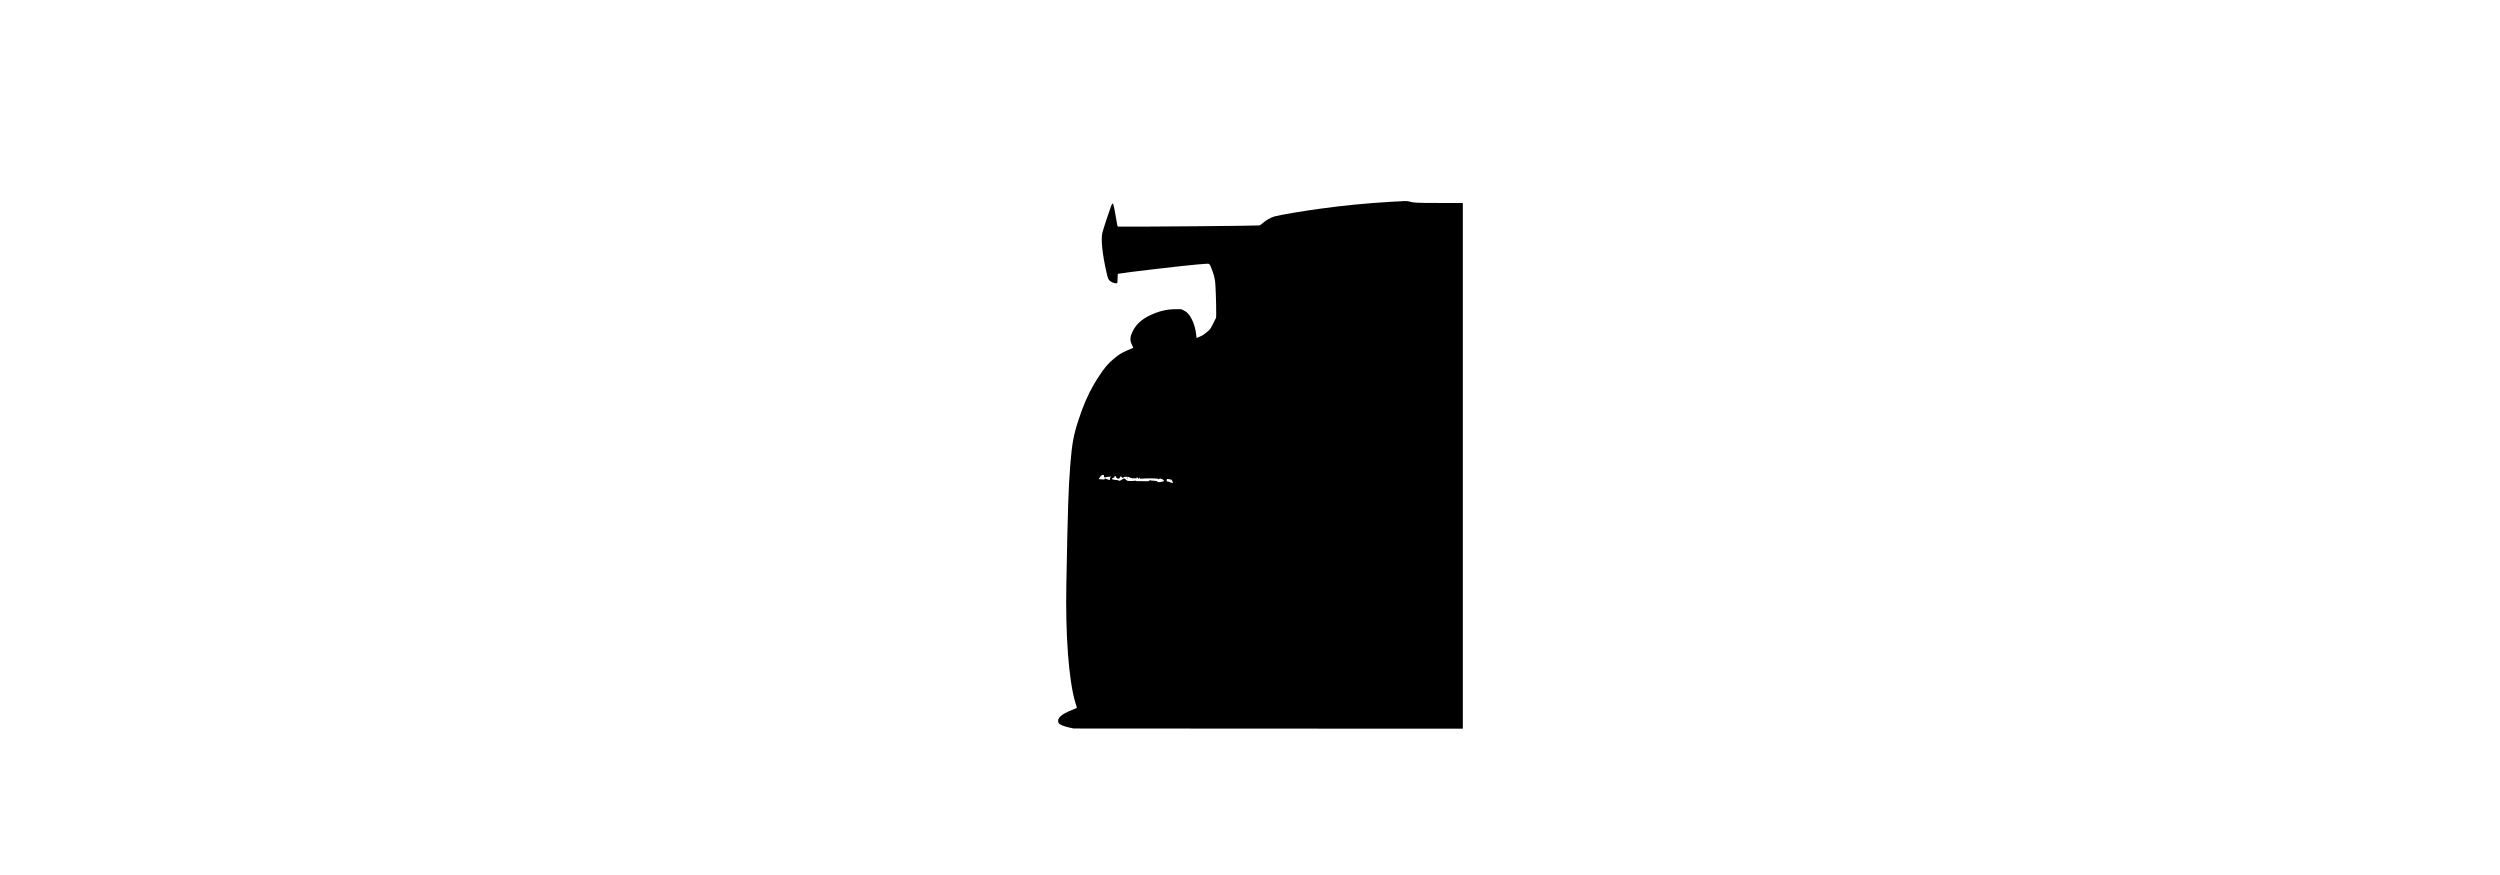 <?xml version="1.0" encoding="UTF-8" standalone="yes"?>
<svg version="1.0" xmlns="http://www.w3.org/2000/svg" width="100%" height="100mm" viewBox="0 0 1080 2220" preserveAspectRatio="xMidYMid meet">
  <g transform="translate(0,2220) scale(0.1,-0.1)" fill="#000000" stroke="none">
    <path d="M8965 17079 c-655 -41 -1145 -88 -1750 -170 -445 -59 -1083 -167
-1193 -201 -101 -30 -210 -91 -286 -159 -38 -33 -79 -64 -92 -69 -26 -10
-3054 -36 -3580 -30 -12 0 -24 7 -28 15 -3 8 -23 122 -45 253 -41 245 -58 313
-78 319 -6 2 -24 -29 -41 -74 -46 -120 -199 -589 -218 -668 -40 -168 -4 -521
101 -992 38 -171 51 -201 98 -237 64 -49 169 -72 181 -40 3 9 6 62 6 120 0 99
1 104 23 109 106 24 1708 212 2007 235 74 5 169 13 210 16 91 8 94 5 140 -111
56 -141 80 -227 95 -340 13 -107 29 -576 27 -802 l-2 -113 -74 -148 c-71 -142
-77 -150 -147 -208 -102 -83 -124 -97 -204 -131 l-71 -30 -12 103 c-16 135
-52 257 -107 369 -58 119 -117 185 -203 227 l-67 33 -150 -1 c-224 -1 -422
-50 -651 -159 -207 -100 -344 -227 -430 -400 -73 -149 -77 -237 -13 -359 16
-32 28 -60 25 -63 -2 -3 -62 -28 -133 -56 -76 -31 -163 -75 -214 -109 -90 -60
-242 -190 -297 -255 -18 -21 -47 -54 -63 -73 -57 -65 -216 -304 -300 -450
-143 -249 -263 -526 -375 -868 -130 -394 -172 -619 -213 -1147 -49 -627 -63
-1030 -101 -3025 -25 -1306 59 -2436 224 -3005 19 -66 37 -127 41 -136 5 -12
-15 -23 -97 -54 -184 -68 -313 -147 -358 -220 -24 -39 -26 -92 -4 -123 29 -42
126 -82 279 -115 l100 -22 4938 -3 4937 -2 0 6670 0 6670 -587 0 c-595 0 -663
3 -783 40 -45 13 -111 12 -465 -11z m-7272 -6952 c-6 -28 21 -54 40 -40 6 6
43 13 80 16 68 5 68 5 48 -15 -15 -13 -19 -26 -15 -43 8 -31 -7 -32 -71 -5
-57 24 -65 25 -65 4 0 -14 -7 -15 -37 -10 -21 3 -55 6 -76 6 l-37 0 27 43 c35
53 52 66 84 67 22 0 26 -4 22 -23z m307 -27 c0 -11 11 -27 25 -36 32 -21 75
-6 75 26 0 27 27 26 51 -2 19 -23 19 -23 37 -3 14 17 27 20 82 17 41 -2 69 -8
75 -16 7 -9 42 -17 93 -21 70 -7 82 -5 82 8 0 10 6 13 20 10 11 -3 20 -12 20
-19 0 -8 5 -14 10 -14 6 0 10 7 10 15 0 20 16 19 24 -1 6 -15 16 -16 79 -8 90
11 381 6 385 -7 5 -12 32 -12 32 1 0 18 72 -1 99 -26 14 -13 22 -26 19 -29 -3
-4 -32 -13 -63 -21 -58 -15 -88 -12 -116 13 -11 9 -42 14 -90 15 -41 1 -77 6
-81 12 -5 7 -12 4 -21 -8 -14 -19 -21 -20 -202 -15 -33 1 -77 1 -98 0 -21 -1
-45 3 -53 10 -11 9 -18 9 -22 2 -4 -7 -41 -10 -97 -9 -87 2 -91 3 -122 34 -17
18 -38 32 -46 32 -8 0 -34 -13 -58 -30 -46 -31 -68 -36 -84 -21 -6 5 -40 11
-78 13 -44 3 -73 10 -83 20 -15 15 -13 17 20 29 23 8 36 19 36 31 0 11 7 18
20 18 13 0 20 -7 20 -20z m1370 -64 c14 -2 28 -4 32 -5 4 0 17 -19 28 -41 l20
-40 -32 0 c-18 0 -42 7 -52 15 -11 8 -32 15 -47 15 -34 0 -39 7 -32 43 5 25 9
28 32 22 14 -3 37 -8 51 -9z"/>
    <path d="M2275 10070 c-3 -5 1 -10 9 -10 9 0 16 5 16 10 0 6 -4 10 -9 10 -6 0
-13 -4 -16 -10z"/>
    <path d="M2405 10050 c-3 -5 -1 -10 4 -10 6 0 11 5 11 10 0 6 -2 10 -4 10 -3
0 -8 -4 -11 -10z"/>
  </g>
</svg>